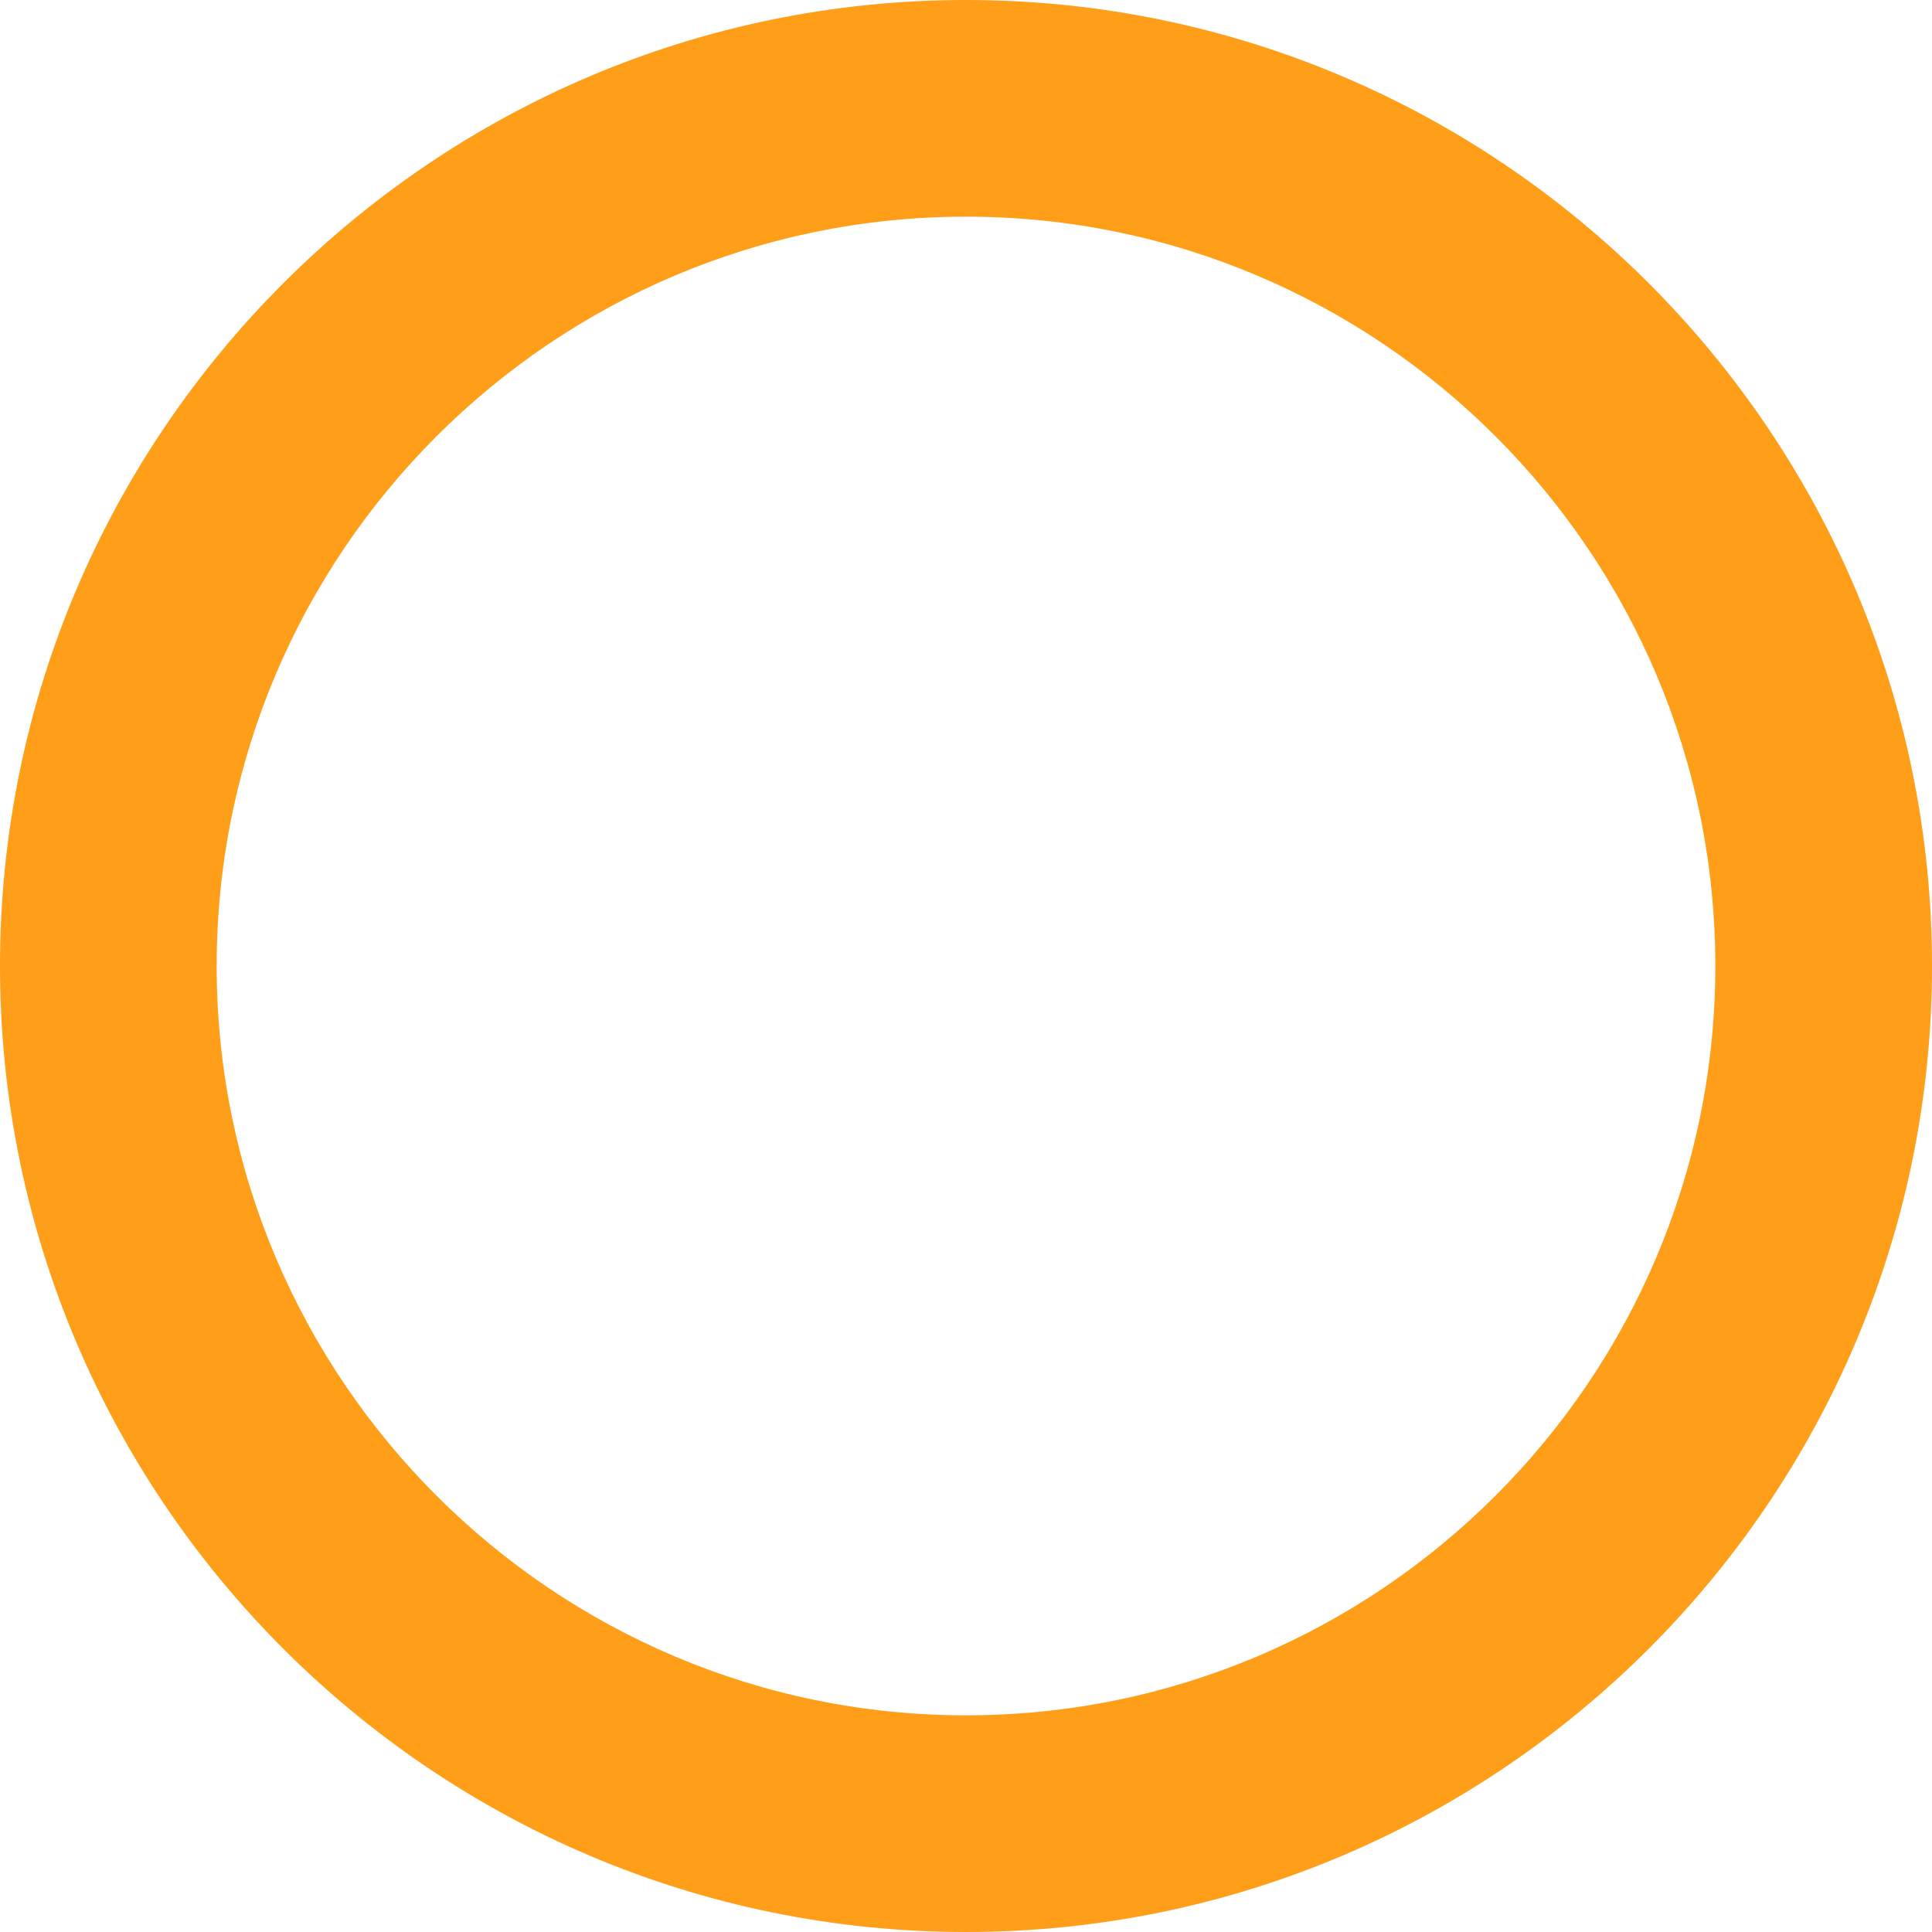 <svg xmlns="http://www.w3.org/2000/svg" width="417.21" height="417.21" viewBox="0 0 417.21 417.21">
  <title>indexgift-bg-deco-1</title>
  <g id="6ac319bb-2f62-4eee-8ff7-014114e40524" data-name="圖層 2">
    <g id="9caf33ce-a984-4c8a-95bf-16c74937636e" data-name="圖層 1">
      <path d="M208.61,417.21C93.59,417.21,0,323.62,0,208.6S93.59,0,208.61,0s208.6,93.57,208.6,208.6S323.63,417.21,208.61,417.21Zm0-370.42c-89.22,0-161.82,72.58-161.82,161.81s72.6,161.82,161.82,161.82,161.81-72.6,161.81-161.82S297.83,46.79,208.61,46.79Z" fill="#ff9e18"/>
    </g>
  </g>
</svg>

